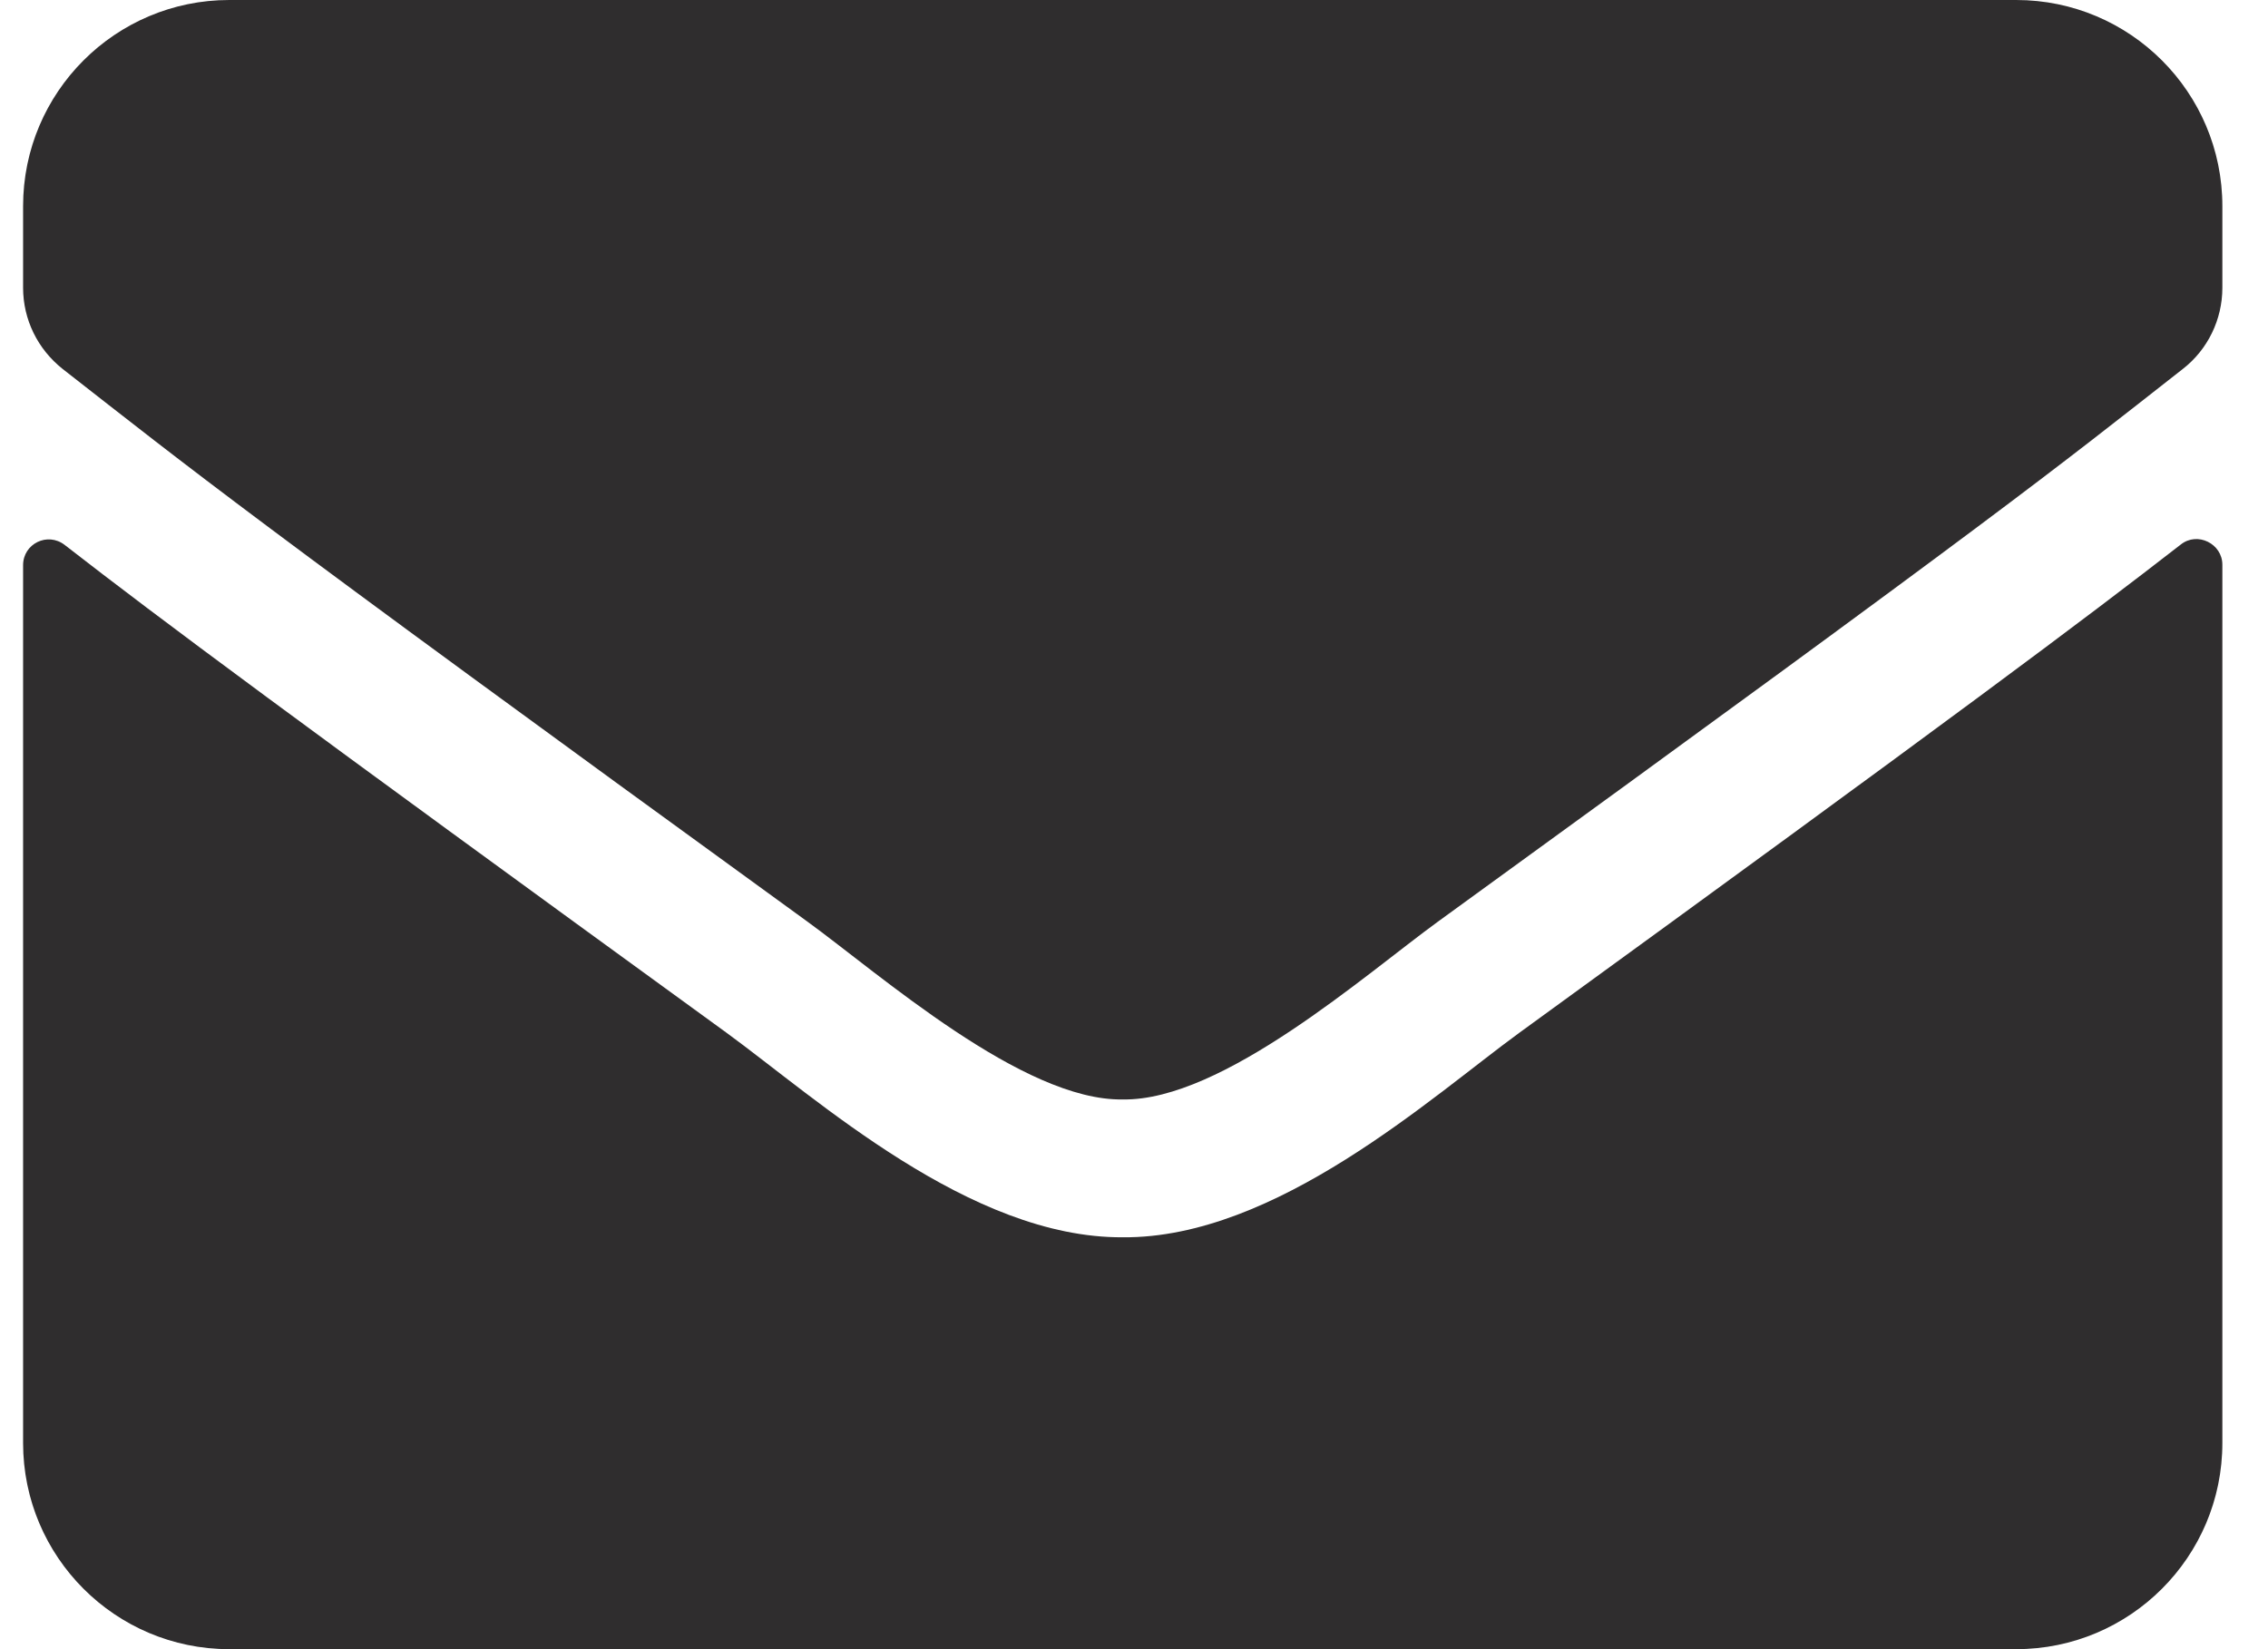 <svg width="33" height="24" viewBox="0 0 33 24" fill="none" xmlns="http://www.w3.org/2000/svg">
<path id="Vector" d="M31.73 7.925C31.973 7.731 32.336 7.912 32.336 8.219V21C32.336 22.656 30.992 24 29.336 24H3.336C1.68 24 0.336 22.656 0.336 21V8.225C0.336 7.912 0.692 7.737 0.942 7.931C2.342 9.019 4.198 10.4 10.573 15.031C11.892 15.994 14.117 18.019 16.336 18.006C18.567 18.025 20.836 15.956 22.105 15.031C28.48 10.4 30.33 9.012 31.73 7.925ZM16.336 16C17.786 16.025 19.873 14.175 20.923 13.412C29.217 7.394 29.848 6.869 31.761 5.369C32.123 5.088 32.336 4.65 32.336 4.188V3C32.336 1.344 30.992 0 29.336 0H3.336C1.68 0 0.336 1.344 0.336 3V4.188C0.336 4.65 0.548 5.081 0.911 5.369C2.823 6.862 3.455 7.394 11.748 13.412C12.798 14.175 14.886 16.025 16.336 16Z" fill="#2F2D2E"/>
</svg>
